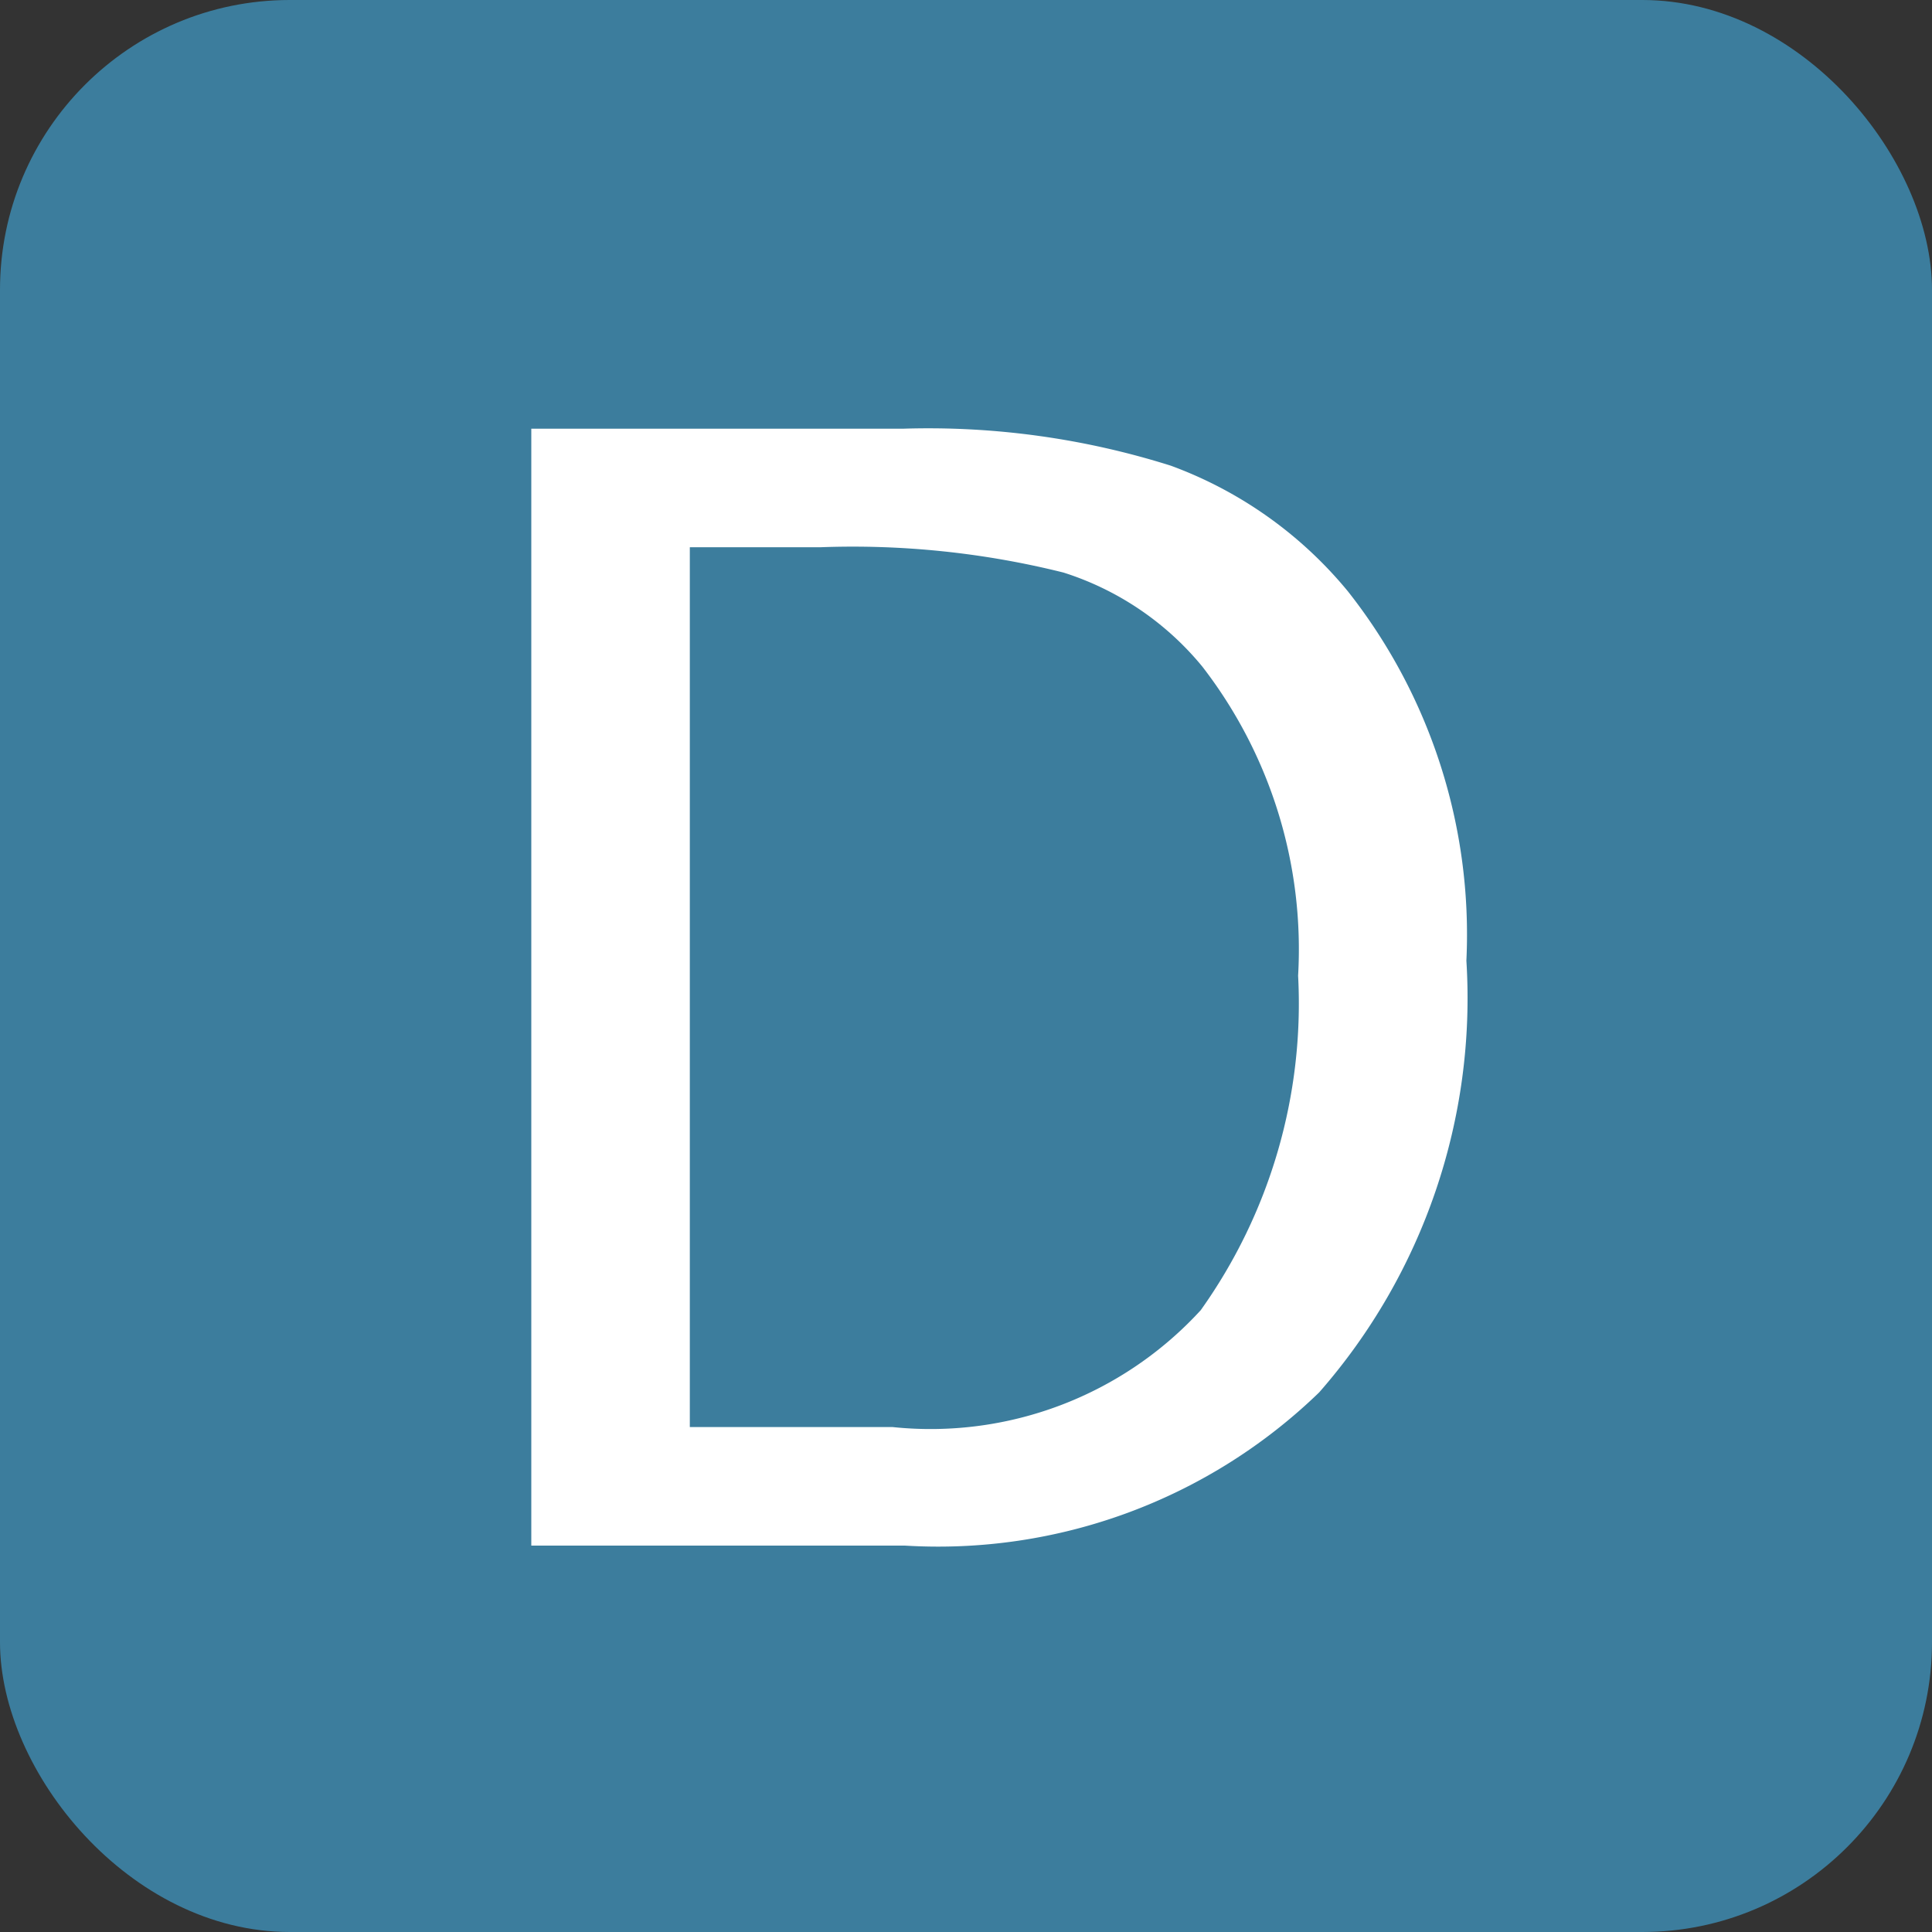 <svg id="icon_d" xmlns="http://www.w3.org/2000/svg" width="20" height="20" viewBox="0 0 20 20">
  <rect x="0" y="0" width="20" height="20" fill="#333333" stroke="none"/>
  <rect id="長方形_29" data-name="長方形 29" width="20" height="20" rx="3" fill="#3c7d9d"/>
  <path id="パス_80" data-name="パス 80" d="M-4.5,0V-11.562H-.656a8.337,8.337,0,0,1,2.777.383,4.284,4.284,0,0,1,1.832,1.3A5.735,5.735,0,0,1,5.18-6.055,6.19,6.19,0,0,1,3.656-1.586,5.668,5.668,0,0,1-.633,0Zm1.641-1.227h2.1A3.793,3.793,0,0,0,2.43-2.437,5.47,5.47,0,0,0,3.438-5.9a4.782,4.782,0,0,0-.992-3.2,3.054,3.054,0,0,0-1.437-.973,9.009,9.009,0,0,0-2.516-.262H-2.859Z" transform="translate(10 16)" fill="#fff"/>
</svg>
